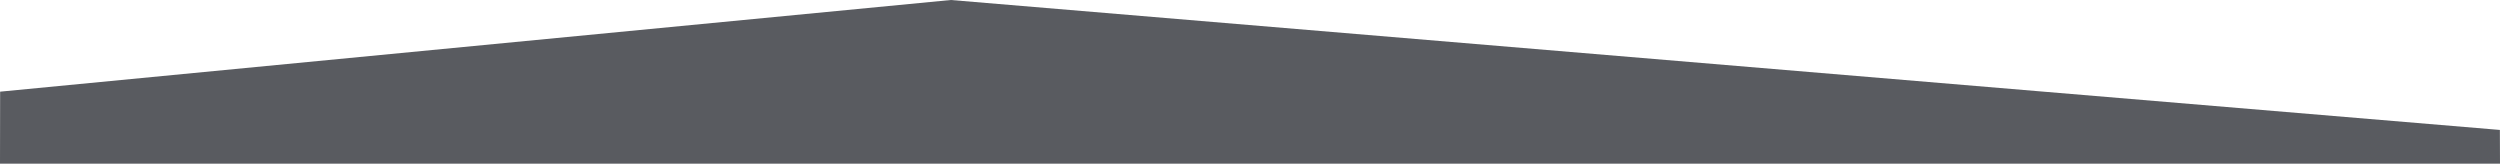 <?xml version="1.0" encoding="utf-8"?>
<!-- Generator: Adobe Illustrator 26.2.1, SVG Export Plug-In . SVG Version: 6.00 Build 0)  -->
<svg version="1.1" id="Ebene_1" xmlns="http://www.w3.org/2000/svg" xmlns:xlink="http://www.w3.org/1999/xlink" x="0px" y="0px"
	 viewBox="0 0 1920.2 125.7" style="enable-background:new 0 0 1920.2 125.7;" xml:space="preserve">
<style type="text/css">
	.st0{fill:#595B60;}
</style>
<g id="Ebene_2_00000165922180958086746930000006240555783317818527_">
	<g id="Ebene_1-2">
		<g id="Ebene_2-2">
			<g id="Ebene_1-2-2">
				<path id="Pfad_60" class="st0" d="M0,125.7l0.1-55.3L730.3,0l1189.8,99.8l0.1,25.9C1920.2,125.7,0,125.7,0,125.7z"/>
			</g>
		</g>
	</g>
</g>
</svg>
